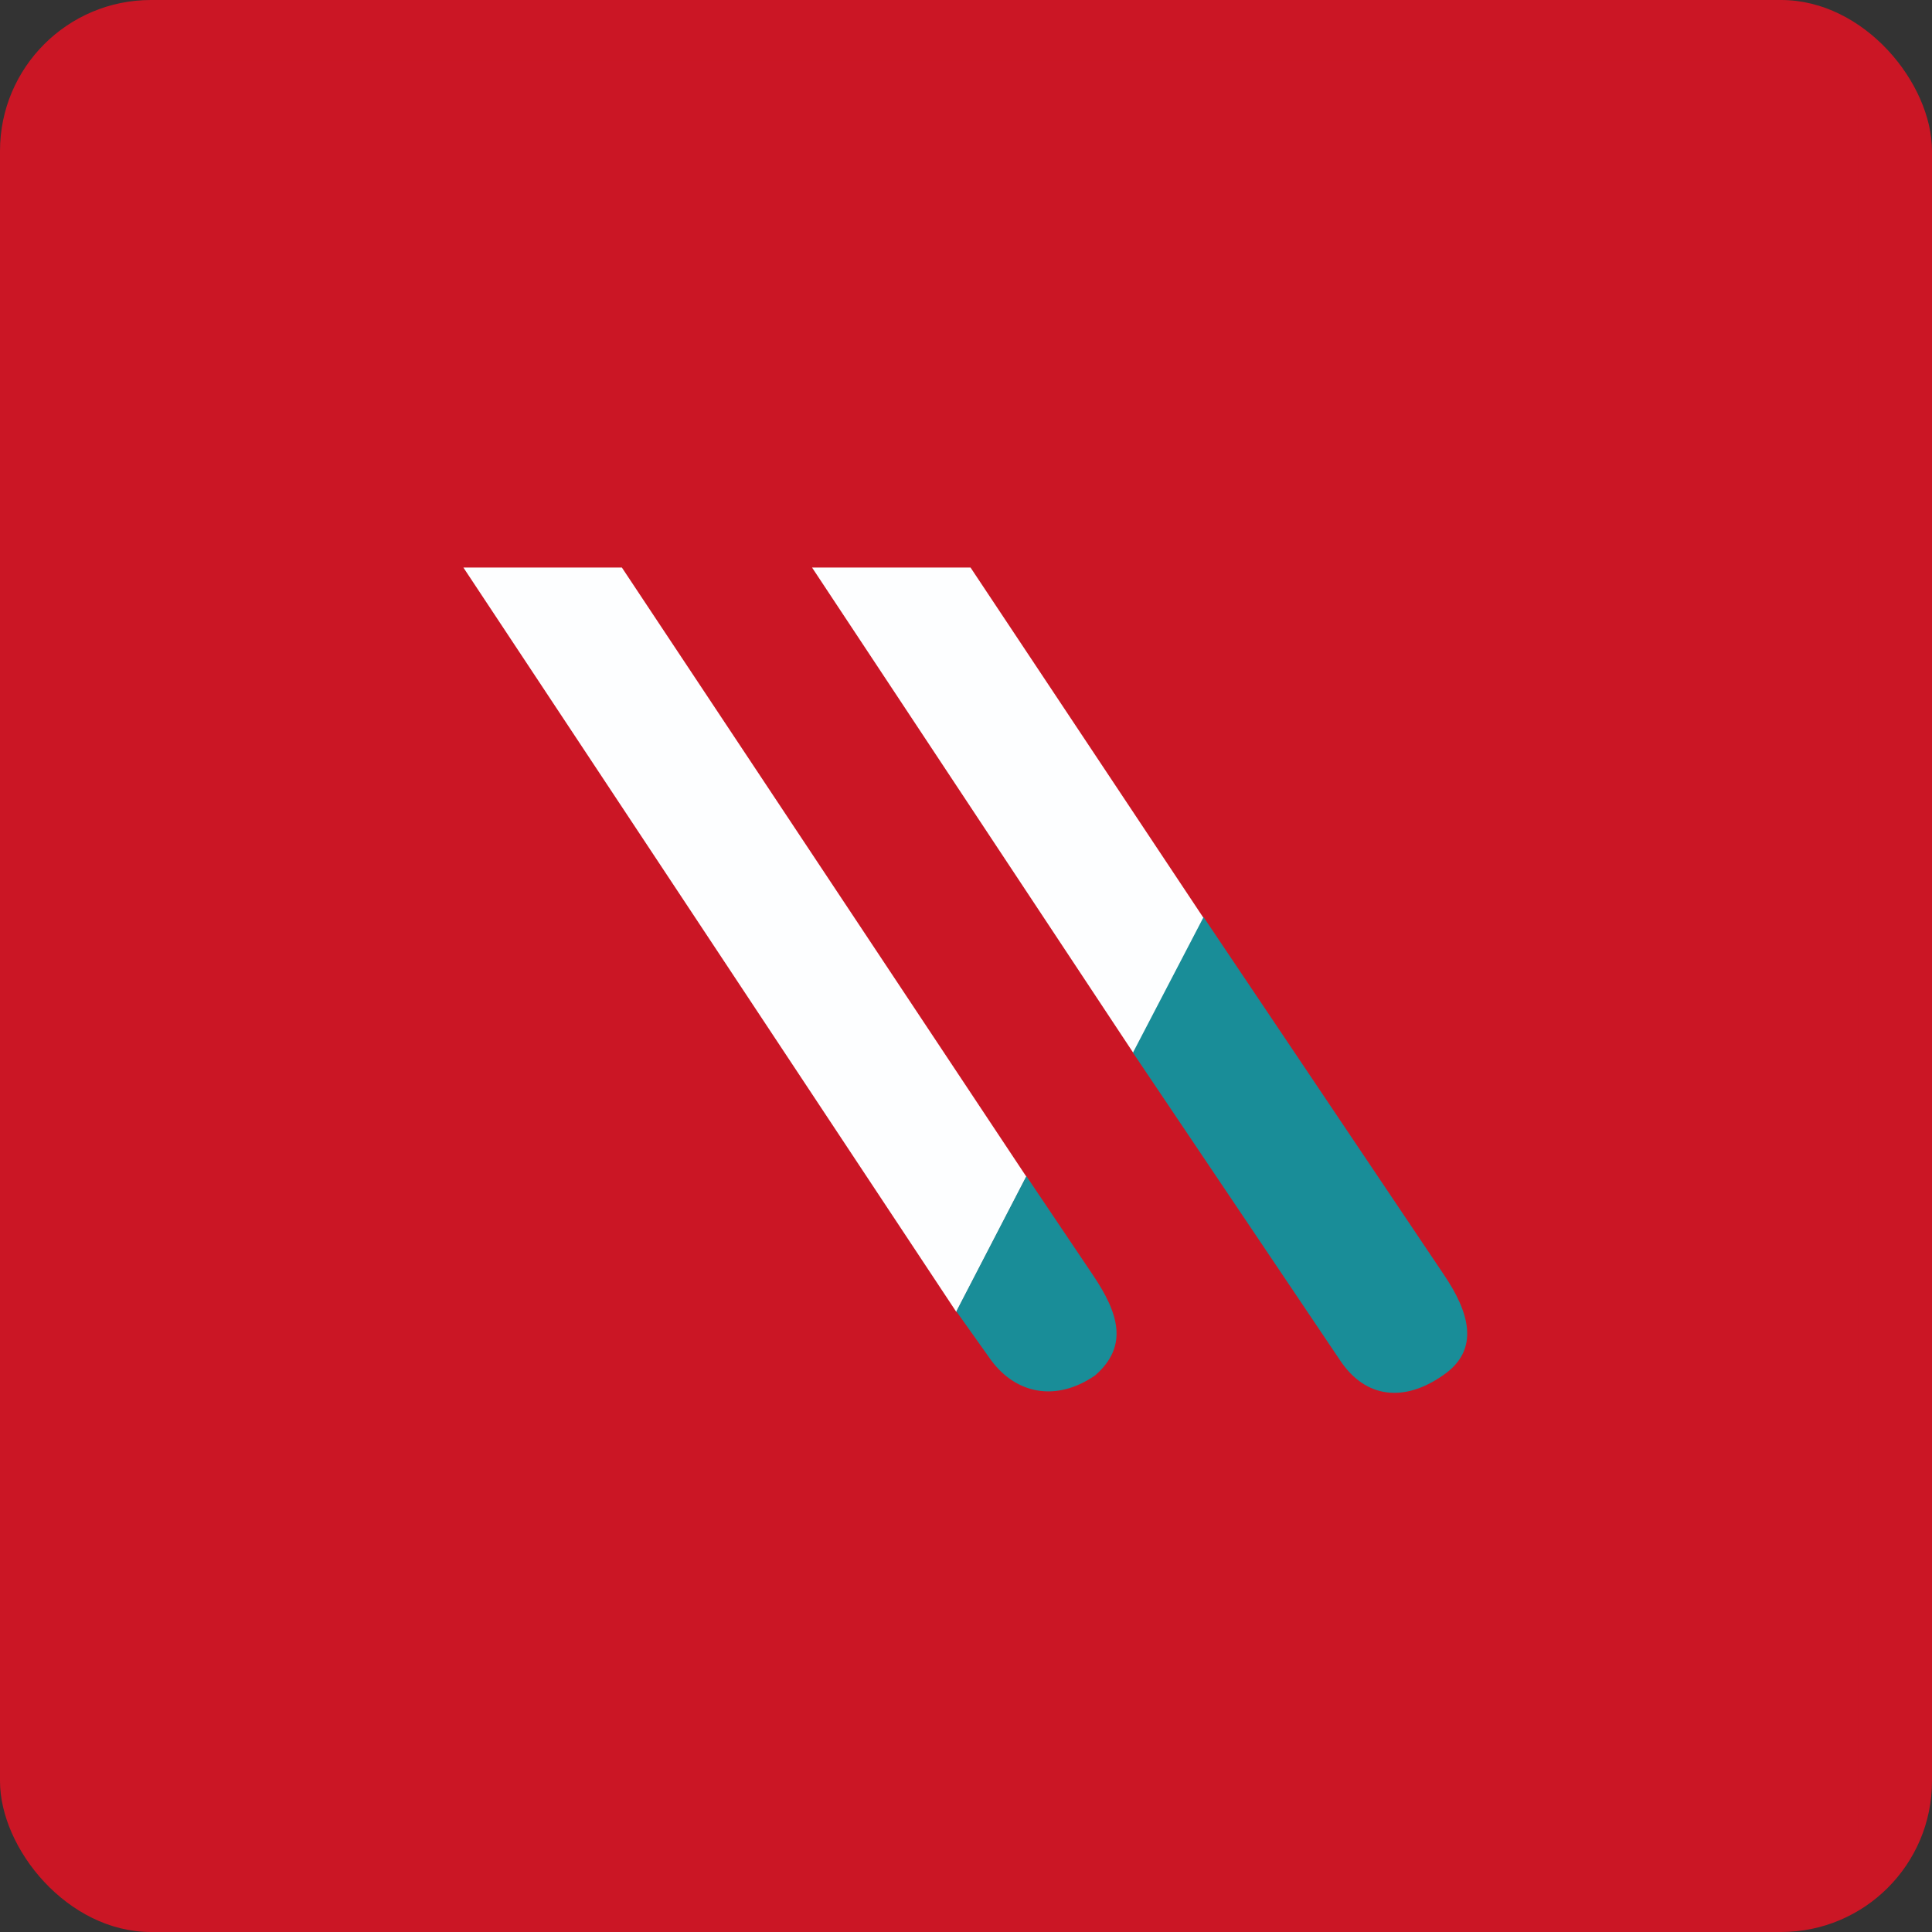 <!-- by FastBull --><svg xmlns="http://www.w3.org/2000/svg" width="64" height="64" viewBox="0 0 64 64"><rect x="0" y="0" width="64" height="64" fill="#333333" stroke="none"/><rect x="0" y="0" width="64" height="64" rx="5" ry="5" fill="#cb1625" /><path fill="#cb1625" d="M 2.75,2 L 61.55,2 L 61.55,60.80 L 2.75,60.80 L 2.75,2" /><path d="M 32.15,18.80 L 39.87,30.41 L 37.55,34.89 L 26.90,18.80 L 32.15,18.80 M 15.35,18.80 L 20.60,18.80 L 34,38.98 L 31.68,43.46 L 15.35,18.80" fill="#fdfeff" /><path d="M 47.82,42.21 C 48.67,43.46 49.05,44.71 47.80,45.56 C 46.53,46.45 45.24,46.34 44.39,45.06 L 37.53,34.87 L 39.87,30.38 L 47.82,42.21 L 47.82,42.21 M 32.74,44.93 L 31.68,43.44 L 34,38.96 L 36.20,42.23 C 37.05,43.49 37.40,44.58 36.28,45.56 C 35,46.45 33.60,46.21 32.74,44.93 L 32.74,44.93" fill="#198d98" /></svg>